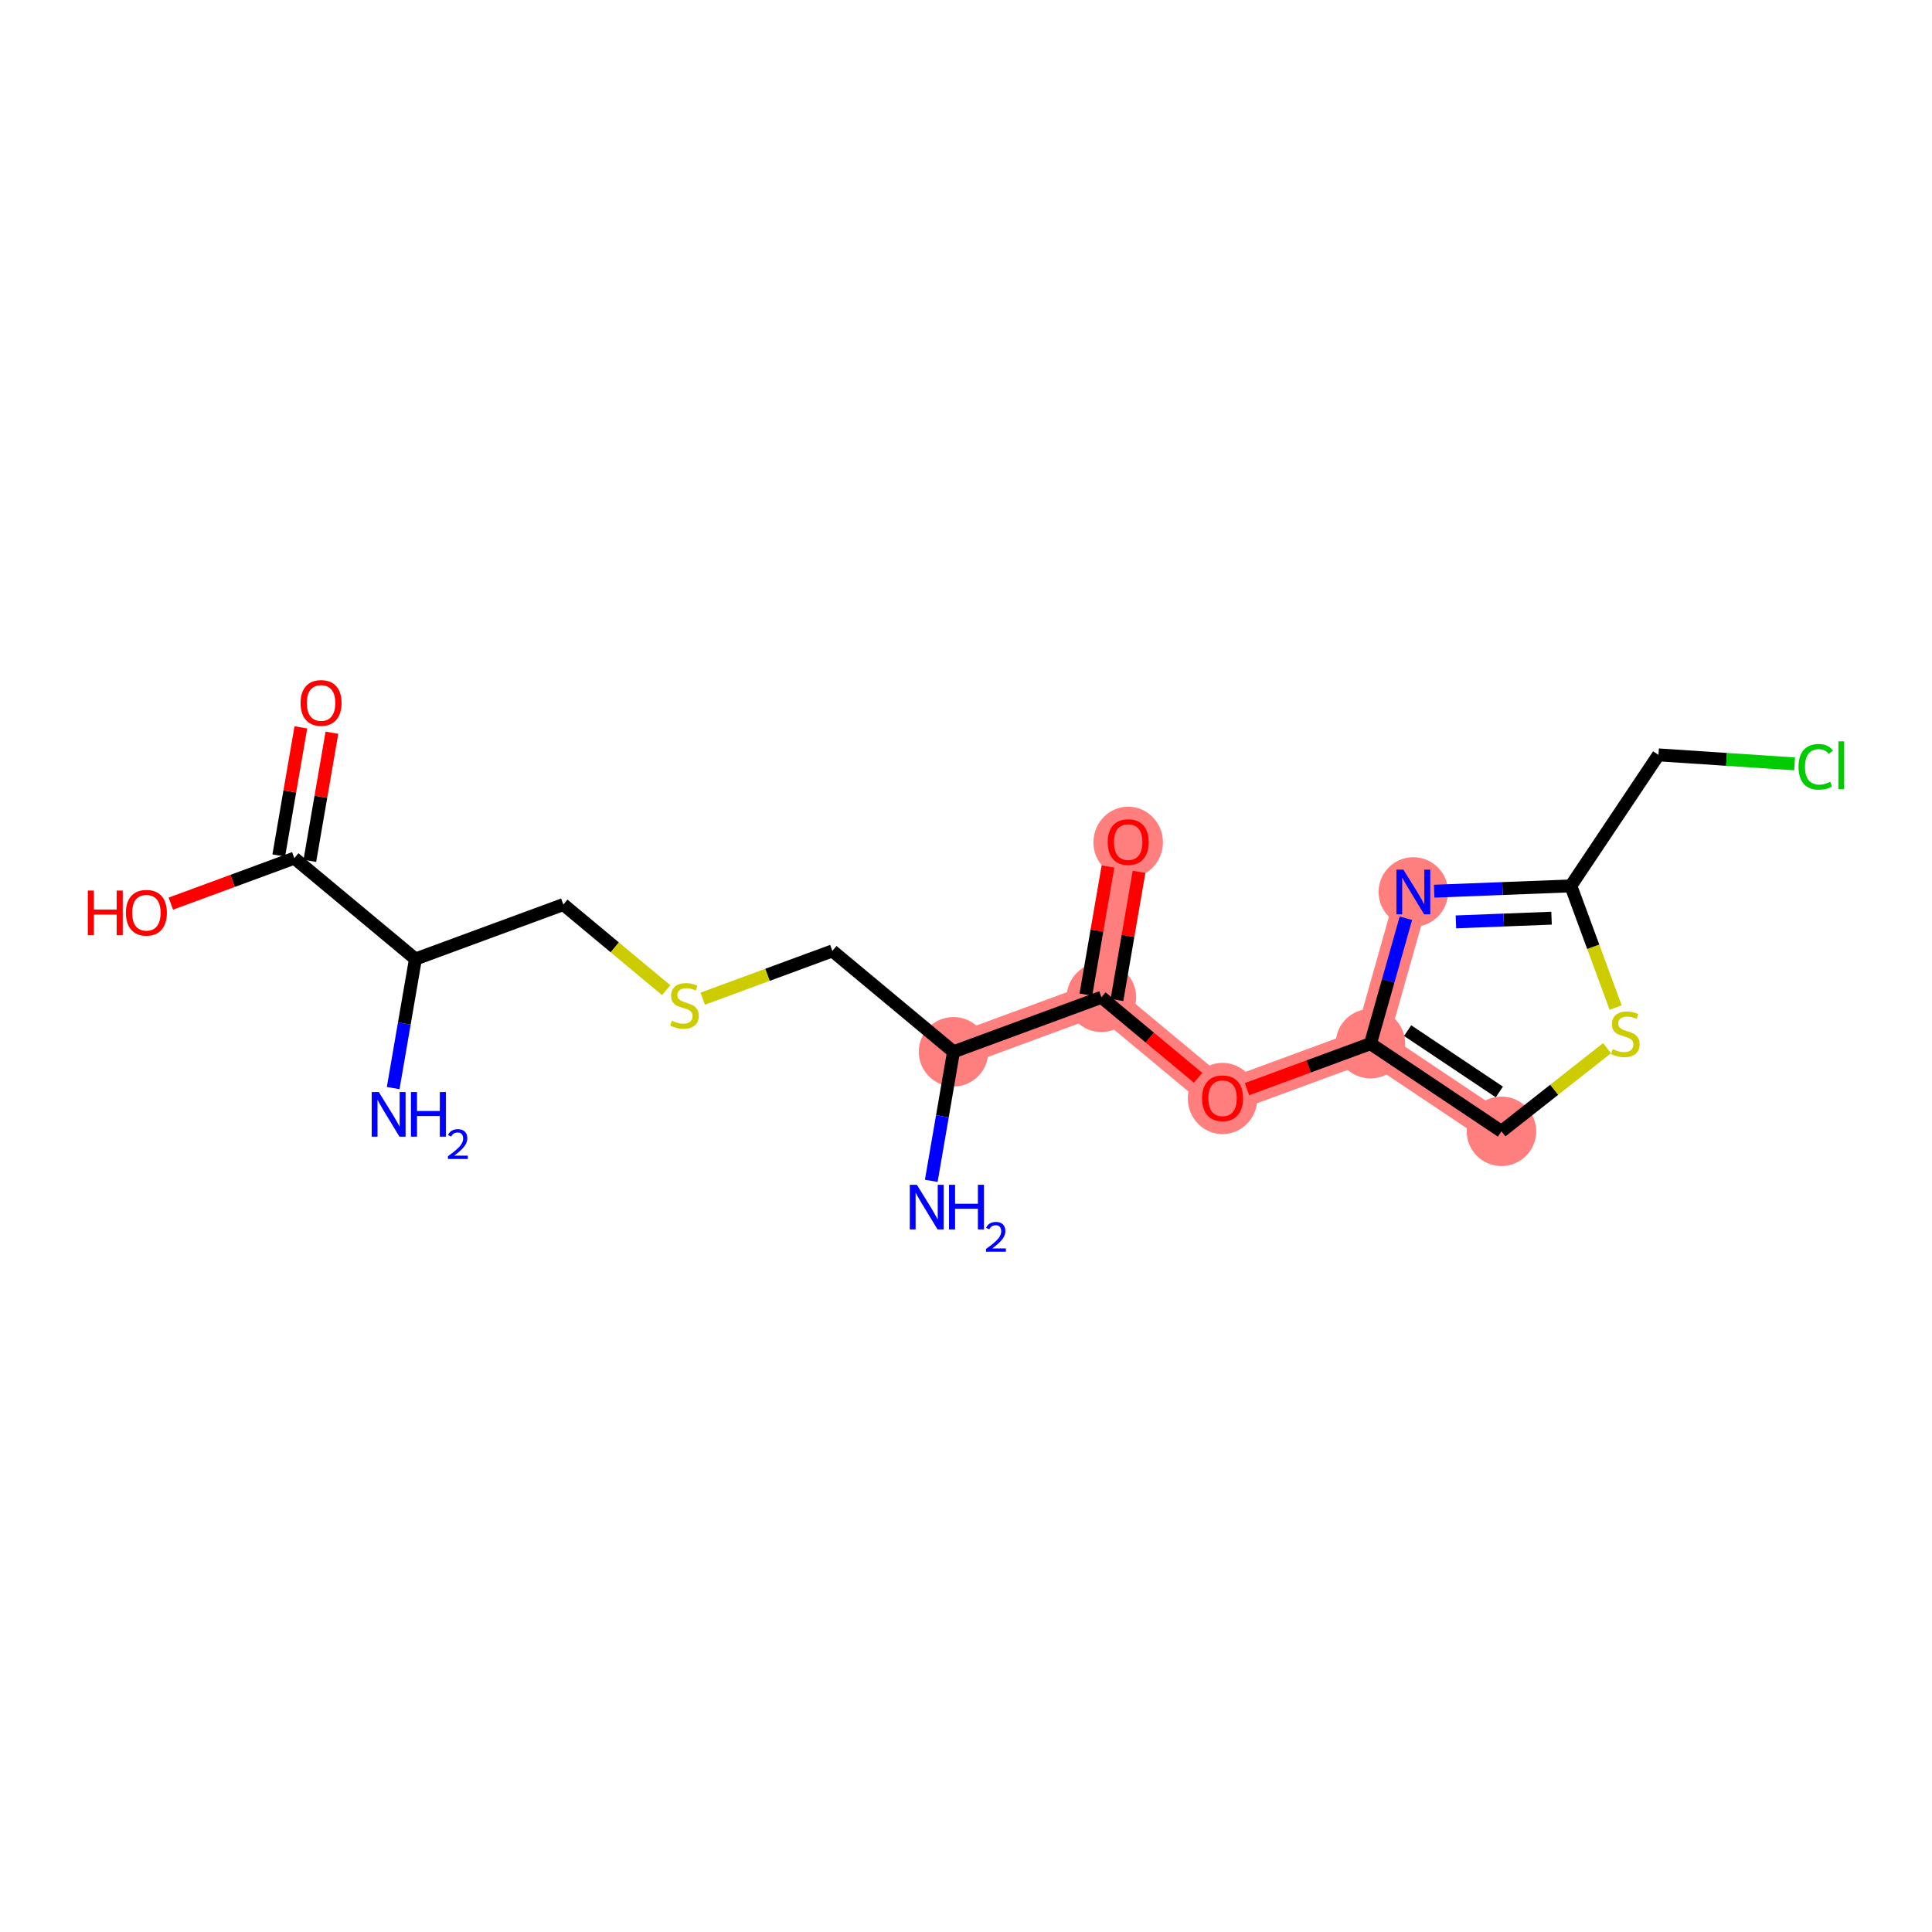 <?xml version='1.0' encoding='iso-8859-1'?>
<svg version='1.1' baseProfile='full'
              xmlns='http://www.w3.org/2000/svg'
                      xmlns:rdkit='http://www.rdkit.org/xml'
                      xmlns:xlink='http://www.w3.org/1999/xlink'
                  xml:space='preserve'
width='300px' height='300px' viewBox='0 0 300 300'>
<!-- END OF HEADER -->
<rect style='opacity:1.0;fill:#FFFFFF;stroke:none' width='300' height='300' x='0' y='0'> </rect>
<rect style='opacity:1.0;fill:#FFFFFF;stroke:none' width='300' height='300' x='0' y='0'> </rect>
<path d='M 148.061,163.319 L 171.028,154.86' style='fill:none;fill-rule:evenodd;stroke:#FF7F7F;stroke-width:5.2px;stroke-linecap:butt;stroke-linejoin:miter;stroke-opacity:1' />
<path d='M 171.028,154.86 L 175.186,130.74' style='fill:none;fill-rule:evenodd;stroke:#FF7F7F;stroke-width:5.2px;stroke-linecap:butt;stroke-linejoin:miter;stroke-opacity:1' />
<path d='M 171.028,154.86 L 189.837,170.52' style='fill:none;fill-rule:evenodd;stroke:#FF7F7F;stroke-width:5.2px;stroke-linecap:butt;stroke-linejoin:miter;stroke-opacity:1' />
<path d='M 189.837,170.52 L 212.804,162.061' style='fill:none;fill-rule:evenodd;stroke:#FF7F7F;stroke-width:5.2px;stroke-linecap:butt;stroke-linejoin:miter;stroke-opacity:1' />
<path d='M 212.804,162.061 L 233.147,175.67' style='fill:none;fill-rule:evenodd;stroke:#FF7F7F;stroke-width:5.2px;stroke-linecap:butt;stroke-linejoin:miter;stroke-opacity:1' />
<path d='M 212.804,162.061 L 219.46,138.509' style='fill:none;fill-rule:evenodd;stroke:#FF7F7F;stroke-width:5.2px;stroke-linecap:butt;stroke-linejoin:miter;stroke-opacity:1' />
<ellipse cx='148.061' cy='163.319' rx='4.895' ry='4.895'  style='fill:#FF7F7F;fill-rule:evenodd;stroke:#FF7F7F;stroke-width:1.0px;stroke-linecap:butt;stroke-linejoin:miter;stroke-opacity:1' />
<ellipse cx='171.028' cy='154.86' rx='4.895' ry='4.895'  style='fill:#FF7F7F;fill-rule:evenodd;stroke:#FF7F7F;stroke-width:1.0px;stroke-linecap:butt;stroke-linejoin:miter;stroke-opacity:1' />
<ellipse cx='175.186' cy='130.794' rx='4.895' ry='5.033'  style='fill:#FF7F7F;fill-rule:evenodd;stroke:#FF7F7F;stroke-width:1.0px;stroke-linecap:butt;stroke-linejoin:miter;stroke-opacity:1' />
<ellipse cx='189.837' cy='170.574' rx='4.895' ry='5.033'  style='fill:#FF7F7F;fill-rule:evenodd;stroke:#FF7F7F;stroke-width:1.0px;stroke-linecap:butt;stroke-linejoin:miter;stroke-opacity:1' />
<ellipse cx='212.804' cy='162.061' rx='4.895' ry='4.895'  style='fill:#FF7F7F;fill-rule:evenodd;stroke:#FF7F7F;stroke-width:1.0px;stroke-linecap:butt;stroke-linejoin:miter;stroke-opacity:1' />
<ellipse cx='233.147' cy='175.67' rx='4.895' ry='4.895'  style='fill:#FF7F7F;fill-rule:evenodd;stroke:#FF7F7F;stroke-width:1.0px;stroke-linecap:butt;stroke-linejoin:miter;stroke-opacity:1' />
<ellipse cx='219.46' cy='138.509' rx='4.895' ry='4.901'  style='fill:#FF7F7F;fill-rule:evenodd;stroke:#FF7F7F;stroke-width:1.0px;stroke-linecap:butt;stroke-linejoin:miter;stroke-opacity:1' />
<path class='bond-0 atom-0 atom-1' d='M 61.053,168.957 L 62.78,158.936' style='fill:none;fill-rule:evenodd;stroke:#0000FF;stroke-width:2.0px;stroke-linecap:butt;stroke-linejoin:miter;stroke-opacity:1' />
<path class='bond-0 atom-0 atom-1' d='M 62.78,158.936 L 64.508,148.915' style='fill:none;fill-rule:evenodd;stroke:#000000;stroke-width:2.0px;stroke-linecap:butt;stroke-linejoin:miter;stroke-opacity:1' />
<path class='bond-1 atom-1 atom-2' d='M 64.508,148.915 L 87.475,140.456' style='fill:none;fill-rule:evenodd;stroke:#000000;stroke-width:2.0px;stroke-linecap:butt;stroke-linejoin:miter;stroke-opacity:1' />
<path class='bond-16 atom-1 atom-17' d='M 64.508,148.915 L 45.699,133.255' style='fill:none;fill-rule:evenodd;stroke:#000000;stroke-width:2.0px;stroke-linecap:butt;stroke-linejoin:miter;stroke-opacity:1' />
<path class='bond-2 atom-2 atom-3' d='M 87.475,140.456 L 95.462,147.107' style='fill:none;fill-rule:evenodd;stroke:#000000;stroke-width:2.0px;stroke-linecap:butt;stroke-linejoin:miter;stroke-opacity:1' />
<path class='bond-2 atom-2 atom-3' d='M 95.462,147.107 L 103.45,153.757' style='fill:none;fill-rule:evenodd;stroke:#CCCC00;stroke-width:2.0px;stroke-linecap:butt;stroke-linejoin:miter;stroke-opacity:1' />
<path class='bond-3 atom-3 atom-4' d='M 109.118,155.073 L 119.185,151.366' style='fill:none;fill-rule:evenodd;stroke:#CCCC00;stroke-width:2.0px;stroke-linecap:butt;stroke-linejoin:miter;stroke-opacity:1' />
<path class='bond-3 atom-3 atom-4' d='M 119.185,151.366 L 129.251,147.658' style='fill:none;fill-rule:evenodd;stroke:#000000;stroke-width:2.0px;stroke-linecap:butt;stroke-linejoin:miter;stroke-opacity:1' />
<path class='bond-4 atom-4 atom-5' d='M 129.251,147.658 L 148.061,163.319' style='fill:none;fill-rule:evenodd;stroke:#000000;stroke-width:2.0px;stroke-linecap:butt;stroke-linejoin:miter;stroke-opacity:1' />
<path class='bond-5 atom-5 atom-6' d='M 148.061,163.319 L 146.333,173.34' style='fill:none;fill-rule:evenodd;stroke:#000000;stroke-width:2.0px;stroke-linecap:butt;stroke-linejoin:miter;stroke-opacity:1' />
<path class='bond-5 atom-5 atom-6' d='M 146.333,173.34 L 144.606,183.361' style='fill:none;fill-rule:evenodd;stroke:#0000FF;stroke-width:2.0px;stroke-linecap:butt;stroke-linejoin:miter;stroke-opacity:1' />
<path class='bond-6 atom-5 atom-7' d='M 148.061,163.319 L 171.028,154.86' style='fill:none;fill-rule:evenodd;stroke:#000000;stroke-width:2.0px;stroke-linecap:butt;stroke-linejoin:miter;stroke-opacity:1' />
<path class='bond-7 atom-7 atom-8' d='M 173.44,155.276 L 175.155,145.328' style='fill:none;fill-rule:evenodd;stroke:#000000;stroke-width:2.0px;stroke-linecap:butt;stroke-linejoin:miter;stroke-opacity:1' />
<path class='bond-7 atom-7 atom-8' d='M 175.155,145.328 L 176.869,135.38' style='fill:none;fill-rule:evenodd;stroke:#FF0000;stroke-width:2.0px;stroke-linecap:butt;stroke-linejoin:miter;stroke-opacity:1' />
<path class='bond-7 atom-7 atom-8' d='M 168.616,154.444 L 170.331,144.496' style='fill:none;fill-rule:evenodd;stroke:#000000;stroke-width:2.0px;stroke-linecap:butt;stroke-linejoin:miter;stroke-opacity:1' />
<path class='bond-7 atom-7 atom-8' d='M 170.331,144.496 L 172.045,134.549' style='fill:none;fill-rule:evenodd;stroke:#FF0000;stroke-width:2.0px;stroke-linecap:butt;stroke-linejoin:miter;stroke-opacity:1' />
<path class='bond-8 atom-7 atom-9' d='M 171.028,154.86 L 178.535,161.111' style='fill:none;fill-rule:evenodd;stroke:#000000;stroke-width:2.0px;stroke-linecap:butt;stroke-linejoin:miter;stroke-opacity:1' />
<path class='bond-8 atom-7 atom-9' d='M 178.535,161.111 L 186.043,167.362' style='fill:none;fill-rule:evenodd;stroke:#FF0000;stroke-width:2.0px;stroke-linecap:butt;stroke-linejoin:miter;stroke-opacity:1' />
<path class='bond-9 atom-9 atom-10' d='M 193.631,169.123 L 203.217,165.592' style='fill:none;fill-rule:evenodd;stroke:#FF0000;stroke-width:2.0px;stroke-linecap:butt;stroke-linejoin:miter;stroke-opacity:1' />
<path class='bond-9 atom-9 atom-10' d='M 203.217,165.592 L 212.804,162.061' style='fill:none;fill-rule:evenodd;stroke:#000000;stroke-width:2.0px;stroke-linecap:butt;stroke-linejoin:miter;stroke-opacity:1' />
<path class='bond-10 atom-10 atom-11' d='M 212.804,162.061 L 233.147,175.67' style='fill:none;fill-rule:evenodd;stroke:#000000;stroke-width:2.0px;stroke-linecap:butt;stroke-linejoin:miter;stroke-opacity:1' />
<path class='bond-10 atom-10 atom-11' d='M 218.577,160.034 L 232.818,169.56' style='fill:none;fill-rule:evenodd;stroke:#000000;stroke-width:2.0px;stroke-linecap:butt;stroke-linejoin:miter;stroke-opacity:1' />
<path class='bond-19 atom-16 atom-10' d='M 218.308,142.586 L 215.556,152.324' style='fill:none;fill-rule:evenodd;stroke:#0000FF;stroke-width:2.0px;stroke-linecap:butt;stroke-linejoin:miter;stroke-opacity:1' />
<path class='bond-19 atom-16 atom-10' d='M 215.556,152.324 L 212.804,162.061' style='fill:none;fill-rule:evenodd;stroke:#000000;stroke-width:2.0px;stroke-linecap:butt;stroke-linejoin:miter;stroke-opacity:1' />
<path class='bond-11 atom-11 atom-12' d='M 233.147,175.67 L 241.345,169.215' style='fill:none;fill-rule:evenodd;stroke:#000000;stroke-width:2.0px;stroke-linecap:butt;stroke-linejoin:miter;stroke-opacity:1' />
<path class='bond-11 atom-11 atom-12' d='M 241.345,169.215 L 249.542,162.76' style='fill:none;fill-rule:evenodd;stroke:#CCCC00;stroke-width:2.0px;stroke-linecap:butt;stroke-linejoin:miter;stroke-opacity:1' />
<path class='bond-12 atom-12 atom-13' d='M 250.878,156.46 L 247.398,147.011' style='fill:none;fill-rule:evenodd;stroke:#CCCC00;stroke-width:2.0px;stroke-linecap:butt;stroke-linejoin:miter;stroke-opacity:1' />
<path class='bond-12 atom-12 atom-13' d='M 247.398,147.011 L 243.917,137.561' style='fill:none;fill-rule:evenodd;stroke:#000000;stroke-width:2.0px;stroke-linecap:butt;stroke-linejoin:miter;stroke-opacity:1' />
<path class='bond-13 atom-13 atom-14' d='M 243.917,137.561 L 257.526,117.218' style='fill:none;fill-rule:evenodd;stroke:#000000;stroke-width:2.0px;stroke-linecap:butt;stroke-linejoin:miter;stroke-opacity:1' />
<path class='bond-15 atom-13 atom-16' d='M 243.917,137.561 L 233.309,137.972' style='fill:none;fill-rule:evenodd;stroke:#000000;stroke-width:2.0px;stroke-linecap:butt;stroke-linejoin:miter;stroke-opacity:1' />
<path class='bond-15 atom-13 atom-16' d='M 233.309,137.972 L 222.701,138.383' style='fill:none;fill-rule:evenodd;stroke:#0000FF;stroke-width:2.0px;stroke-linecap:butt;stroke-linejoin:miter;stroke-opacity:1' />
<path class='bond-15 atom-13 atom-16' d='M 240.924,142.576 L 233.499,142.863' style='fill:none;fill-rule:evenodd;stroke:#000000;stroke-width:2.0px;stroke-linecap:butt;stroke-linejoin:miter;stroke-opacity:1' />
<path class='bond-15 atom-13 atom-16' d='M 233.499,142.863 L 226.073,143.151' style='fill:none;fill-rule:evenodd;stroke:#0000FF;stroke-width:2.0px;stroke-linecap:butt;stroke-linejoin:miter;stroke-opacity:1' />
<path class='bond-14 atom-14 atom-15' d='M 257.526,117.218 L 268.095,117.916' style='fill:none;fill-rule:evenodd;stroke:#000000;stroke-width:2.0px;stroke-linecap:butt;stroke-linejoin:miter;stroke-opacity:1' />
<path class='bond-14 atom-14 atom-15' d='M 268.095,117.916 L 278.664,118.615' style='fill:none;fill-rule:evenodd;stroke:#00CC00;stroke-width:2.0px;stroke-linecap:butt;stroke-linejoin:miter;stroke-opacity:1' />
<path class='bond-17 atom-17 atom-18' d='M 48.111,133.67 L 49.825,123.723' style='fill:none;fill-rule:evenodd;stroke:#000000;stroke-width:2.0px;stroke-linecap:butt;stroke-linejoin:miter;stroke-opacity:1' />
<path class='bond-17 atom-17 atom-18' d='M 49.825,123.723 L 51.54,113.775' style='fill:none;fill-rule:evenodd;stroke:#FF0000;stroke-width:2.0px;stroke-linecap:butt;stroke-linejoin:miter;stroke-opacity:1' />
<path class='bond-17 atom-17 atom-18' d='M 43.287,132.839 L 45.001,122.891' style='fill:none;fill-rule:evenodd;stroke:#000000;stroke-width:2.0px;stroke-linecap:butt;stroke-linejoin:miter;stroke-opacity:1' />
<path class='bond-17 atom-17 atom-18' d='M 45.001,122.891 L 46.716,112.944' style='fill:none;fill-rule:evenodd;stroke:#FF0000;stroke-width:2.0px;stroke-linecap:butt;stroke-linejoin:miter;stroke-opacity:1' />
<path class='bond-18 atom-17 atom-19' d='M 45.699,133.255 L 36.112,136.786' style='fill:none;fill-rule:evenodd;stroke:#000000;stroke-width:2.0px;stroke-linecap:butt;stroke-linejoin:miter;stroke-opacity:1' />
<path class='bond-18 atom-17 atom-19' d='M 36.112,136.786 L 26.525,140.316' style='fill:none;fill-rule:evenodd;stroke:#FF0000;stroke-width:2.0px;stroke-linecap:butt;stroke-linejoin:miter;stroke-opacity:1' />
<path  class='atom-0' d='M 58.818 169.569
L 61.089 173.241
Q 61.314 173.603, 61.676 174.259
Q 62.039 174.915, 62.058 174.954
L 62.058 169.569
L 62.979 169.569
L 62.979 176.501
L 62.029 176.501
L 59.591 172.487
Q 59.307 172.017, 59.004 171.478
Q 58.71 170.94, 58.622 170.773
L 58.622 176.501
L 57.721 176.501
L 57.721 169.569
L 58.818 169.569
' fill='#0000FF'/>
<path  class='atom-0' d='M 63.811 169.569
L 64.751 169.569
L 64.751 172.516
L 68.295 172.516
L 68.295 169.569
L 69.234 169.569
L 69.234 176.501
L 68.295 176.501
L 68.295 173.299
L 64.751 173.299
L 64.751 176.501
L 63.811 176.501
L 63.811 169.569
' fill='#0000FF'/>
<path  class='atom-0' d='M 69.57 176.257
Q 69.739 175.825, 70.139 175.585
Q 70.54 175.34, 71.095 175.34
Q 71.787 175.34, 72.174 175.715
Q 72.562 176.089, 72.562 176.755
Q 72.562 177.433, 72.058 178.067
Q 71.561 178.7, 70.527 179.449
L 72.64 179.449
L 72.64 179.966
L 69.558 179.966
L 69.558 179.533
Q 70.41 178.926, 70.914 178.474
Q 71.425 178.021, 71.67 177.614
Q 71.916 177.207, 71.916 176.787
Q 71.916 176.348, 71.696 176.102
Q 71.477 175.857, 71.095 175.857
Q 70.727 175.857, 70.481 176.005
Q 70.236 176.154, 70.061 176.484
L 69.57 176.257
' fill='#0000FF'/>
<path  class='atom-3' d='M 104.326 158.496
Q 104.404 158.525, 104.728 158.662
Q 105.051 158.8, 105.403 158.888
Q 105.765 158.966, 106.118 158.966
Q 106.774 158.966, 107.156 158.653
Q 107.537 158.33, 107.537 157.772
Q 107.537 157.39, 107.342 157.155
Q 107.156 156.92, 106.862 156.793
Q 106.568 156.665, 106.079 156.518
Q 105.462 156.332, 105.09 156.156
Q 104.728 155.98, 104.463 155.608
Q 104.209 155.236, 104.209 154.609
Q 104.209 153.738, 104.796 153.2
Q 105.393 152.661, 106.568 152.661
Q 107.371 152.661, 108.281 153.043
L 108.056 153.797
Q 107.224 153.454, 106.597 153.454
Q 105.922 153.454, 105.55 153.738
Q 105.178 154.012, 105.188 154.492
Q 105.188 154.864, 105.374 155.089
Q 105.57 155.314, 105.844 155.442
Q 106.128 155.569, 106.597 155.716
Q 107.224 155.911, 107.596 156.107
Q 107.968 156.303, 108.232 156.704
Q 108.507 157.096, 108.507 157.772
Q 108.507 158.731, 107.86 159.25
Q 107.224 159.759, 106.157 159.759
Q 105.54 159.759, 105.07 159.622
Q 104.61 159.495, 104.062 159.269
L 104.326 158.496
' fill='#CCCC00'/>
<path  class='atom-6' d='M 142.371 183.973
L 144.642 187.644
Q 144.867 188.006, 145.229 188.662
Q 145.591 189.318, 145.611 189.357
L 145.611 183.973
L 146.531 183.973
L 146.531 190.904
L 145.582 190.904
L 143.144 186.89
Q 142.86 186.42, 142.557 185.882
Q 142.263 185.343, 142.175 185.177
L 142.175 190.904
L 141.274 190.904
L 141.274 183.973
L 142.371 183.973
' fill='#0000FF'/>
<path  class='atom-6' d='M 147.363 183.973
L 148.303 183.973
L 148.303 186.919
L 151.847 186.919
L 151.847 183.973
L 152.787 183.973
L 152.787 190.904
L 151.847 190.904
L 151.847 187.703
L 148.303 187.703
L 148.303 190.904
L 147.363 190.904
L 147.363 183.973
' fill='#0000FF'/>
<path  class='atom-6' d='M 153.123 190.661
Q 153.291 190.228, 153.692 189.989
Q 154.092 189.743, 154.648 189.743
Q 155.34 189.743, 155.727 190.118
Q 156.115 190.493, 156.115 191.158
Q 156.115 191.837, 155.611 192.47
Q 155.113 193.103, 154.08 193.853
L 156.192 193.853
L 156.192 194.37
L 153.11 194.37
L 153.11 193.937
Q 153.963 193.329, 154.467 192.877
Q 154.978 192.425, 155.223 192.018
Q 155.469 191.611, 155.469 191.191
Q 155.469 190.751, 155.249 190.506
Q 155.029 190.26, 154.648 190.26
Q 154.28 190.26, 154.034 190.409
Q 153.789 190.557, 153.614 190.887
L 153.123 190.661
' fill='#0000FF'/>
<path  class='atom-8' d='M 172.004 130.76
Q 172.004 129.095, 172.826 128.165
Q 173.649 127.235, 175.186 127.235
Q 176.723 127.235, 177.545 128.165
Q 178.367 129.095, 178.367 130.76
Q 178.367 132.444, 177.535 133.403
Q 176.703 134.353, 175.186 134.353
Q 173.658 134.353, 172.826 133.403
Q 172.004 132.453, 172.004 130.76
M 175.186 133.57
Q 176.243 133.57, 176.811 132.865
Q 177.388 132.15, 177.388 130.76
Q 177.388 129.399, 176.811 128.714
Q 176.243 128.019, 175.186 128.019
Q 174.128 128.019, 173.551 128.704
Q 172.983 129.389, 172.983 130.76
Q 172.983 132.16, 173.551 132.865
Q 174.128 133.57, 175.186 133.57
' fill='#FF0000'/>
<path  class='atom-9' d='M 186.655 170.54
Q 186.655 168.876, 187.478 167.946
Q 188.3 167.016, 189.837 167.016
Q 191.374 167.016, 192.196 167.946
Q 193.019 168.876, 193.019 170.54
Q 193.019 172.224, 192.187 173.183
Q 191.354 174.133, 189.837 174.133
Q 188.31 174.133, 187.478 173.183
Q 186.655 172.234, 186.655 170.54
M 189.837 173.35
Q 190.894 173.35, 191.462 172.645
Q 192.04 171.93, 192.04 170.54
Q 192.04 169.179, 191.462 168.494
Q 190.894 167.799, 189.837 167.799
Q 188.78 167.799, 188.202 168.484
Q 187.634 169.169, 187.634 170.54
Q 187.634 171.94, 188.202 172.645
Q 188.78 173.35, 189.837 173.35
' fill='#FF0000'/>
<path  class='atom-12' d='M 250.418 162.907
Q 250.497 162.936, 250.82 163.073
Q 251.143 163.211, 251.495 163.299
Q 251.858 163.377, 252.21 163.377
Q 252.866 163.377, 253.248 163.064
Q 253.63 162.741, 253.63 162.183
Q 253.63 161.801, 253.434 161.566
Q 253.248 161.331, 252.954 161.204
Q 252.66 161.076, 252.171 160.929
Q 251.554 160.743, 251.182 160.567
Q 250.82 160.391, 250.555 160.019
Q 250.301 159.647, 250.301 159.02
Q 250.301 158.149, 250.888 157.611
Q 251.485 157.072, 252.66 157.072
Q 253.463 157.072, 254.374 157.454
L 254.148 158.208
Q 253.316 157.865, 252.69 157.865
Q 252.014 157.865, 251.642 158.149
Q 251.27 158.423, 251.28 158.903
Q 251.28 159.275, 251.466 159.5
Q 251.662 159.725, 251.936 159.853
Q 252.22 159.98, 252.69 160.127
Q 253.316 160.322, 253.688 160.518
Q 254.06 160.714, 254.325 161.115
Q 254.599 161.507, 254.599 162.183
Q 254.599 163.142, 253.953 163.661
Q 253.316 164.17, 252.249 164.17
Q 251.632 164.17, 251.162 164.033
Q 250.702 163.906, 250.154 163.68
L 250.418 162.907
' fill='#CCCC00'/>
<path  class='atom-15' d='M 279.276 119.072
Q 279.276 117.348, 280.078 116.448
Q 280.891 115.537, 282.428 115.537
Q 283.857 115.537, 284.621 116.546
L 283.975 117.074
Q 283.417 116.34, 282.428 116.34
Q 281.38 116.34, 280.822 117.045
Q 280.274 117.74, 280.274 119.072
Q 280.274 120.442, 280.842 121.147
Q 281.42 121.852, 282.536 121.852
Q 283.299 121.852, 284.19 121.392
L 284.464 122.126
Q 284.102 122.361, 283.554 122.498
Q 283.006 122.635, 282.399 122.635
Q 280.891 122.635, 280.078 121.715
Q 279.276 120.795, 279.276 119.072
' fill='#00CC00'/>
<path  class='atom-15' d='M 285.463 115.116
L 286.364 115.116
L 286.364 122.547
L 285.463 122.547
L 285.463 115.116
' fill='#00CC00'/>
<path  class='atom-16' d='M 217.928 135.043
L 220.2 138.714
Q 220.425 139.076, 220.787 139.732
Q 221.149 140.388, 221.169 140.427
L 221.169 135.043
L 222.089 135.043
L 222.089 141.974
L 221.139 141.974
L 218.702 137.96
Q 218.418 137.49, 218.114 136.952
Q 217.821 136.414, 217.732 136.247
L 217.732 141.974
L 216.832 141.974
L 216.832 135.043
L 217.928 135.043
' fill='#0000FF'/>
<path  class='atom-18' d='M 46.675 109.155
Q 46.675 107.49, 47.497 106.56
Q 48.319 105.63, 49.856 105.63
Q 51.394 105.63, 52.216 106.56
Q 53.038 107.49, 53.038 109.155
Q 53.038 110.839, 52.206 111.798
Q 51.374 112.748, 49.856 112.748
Q 48.329 112.748, 47.497 111.798
Q 46.675 110.848, 46.675 109.155
M 49.856 111.964
Q 50.914 111.964, 51.482 111.26
Q 52.059 110.545, 52.059 109.155
Q 52.059 107.794, 51.482 107.109
Q 50.914 106.413, 49.856 106.413
Q 48.799 106.413, 48.221 107.099
Q 47.654 107.784, 47.654 109.155
Q 47.654 110.555, 48.221 111.26
Q 48.799 111.964, 49.856 111.964
' fill='#FF0000'/>
<path  class='atom-19' d='M 13.636 138.287
L 14.576 138.287
L 14.576 141.234
L 18.12 141.234
L 18.12 138.287
L 19.06 138.287
L 19.06 145.219
L 18.12 145.219
L 18.12 142.017
L 14.576 142.017
L 14.576 145.219
L 13.636 145.219
L 13.636 138.287
' fill='#FF0000'/>
<path  class='atom-19' d='M 19.55 141.733
Q 19.55 140.069, 20.372 139.139
Q 21.194 138.209, 22.731 138.209
Q 24.268 138.209, 25.091 139.139
Q 25.913 140.069, 25.913 141.733
Q 25.913 143.417, 25.081 144.377
Q 24.249 145.326, 22.731 145.326
Q 21.204 145.326, 20.372 144.377
Q 19.55 143.427, 19.55 141.733
M 22.731 144.543
Q 23.789 144.543, 24.357 143.838
Q 24.934 143.123, 24.934 141.733
Q 24.934 140.372, 24.357 139.687
Q 23.789 138.992, 22.731 138.992
Q 21.674 138.992, 21.096 139.677
Q 20.529 140.363, 20.529 141.733
Q 20.529 143.133, 21.096 143.838
Q 21.674 144.543, 22.731 144.543
' fill='#FF0000'/>
</svg>

